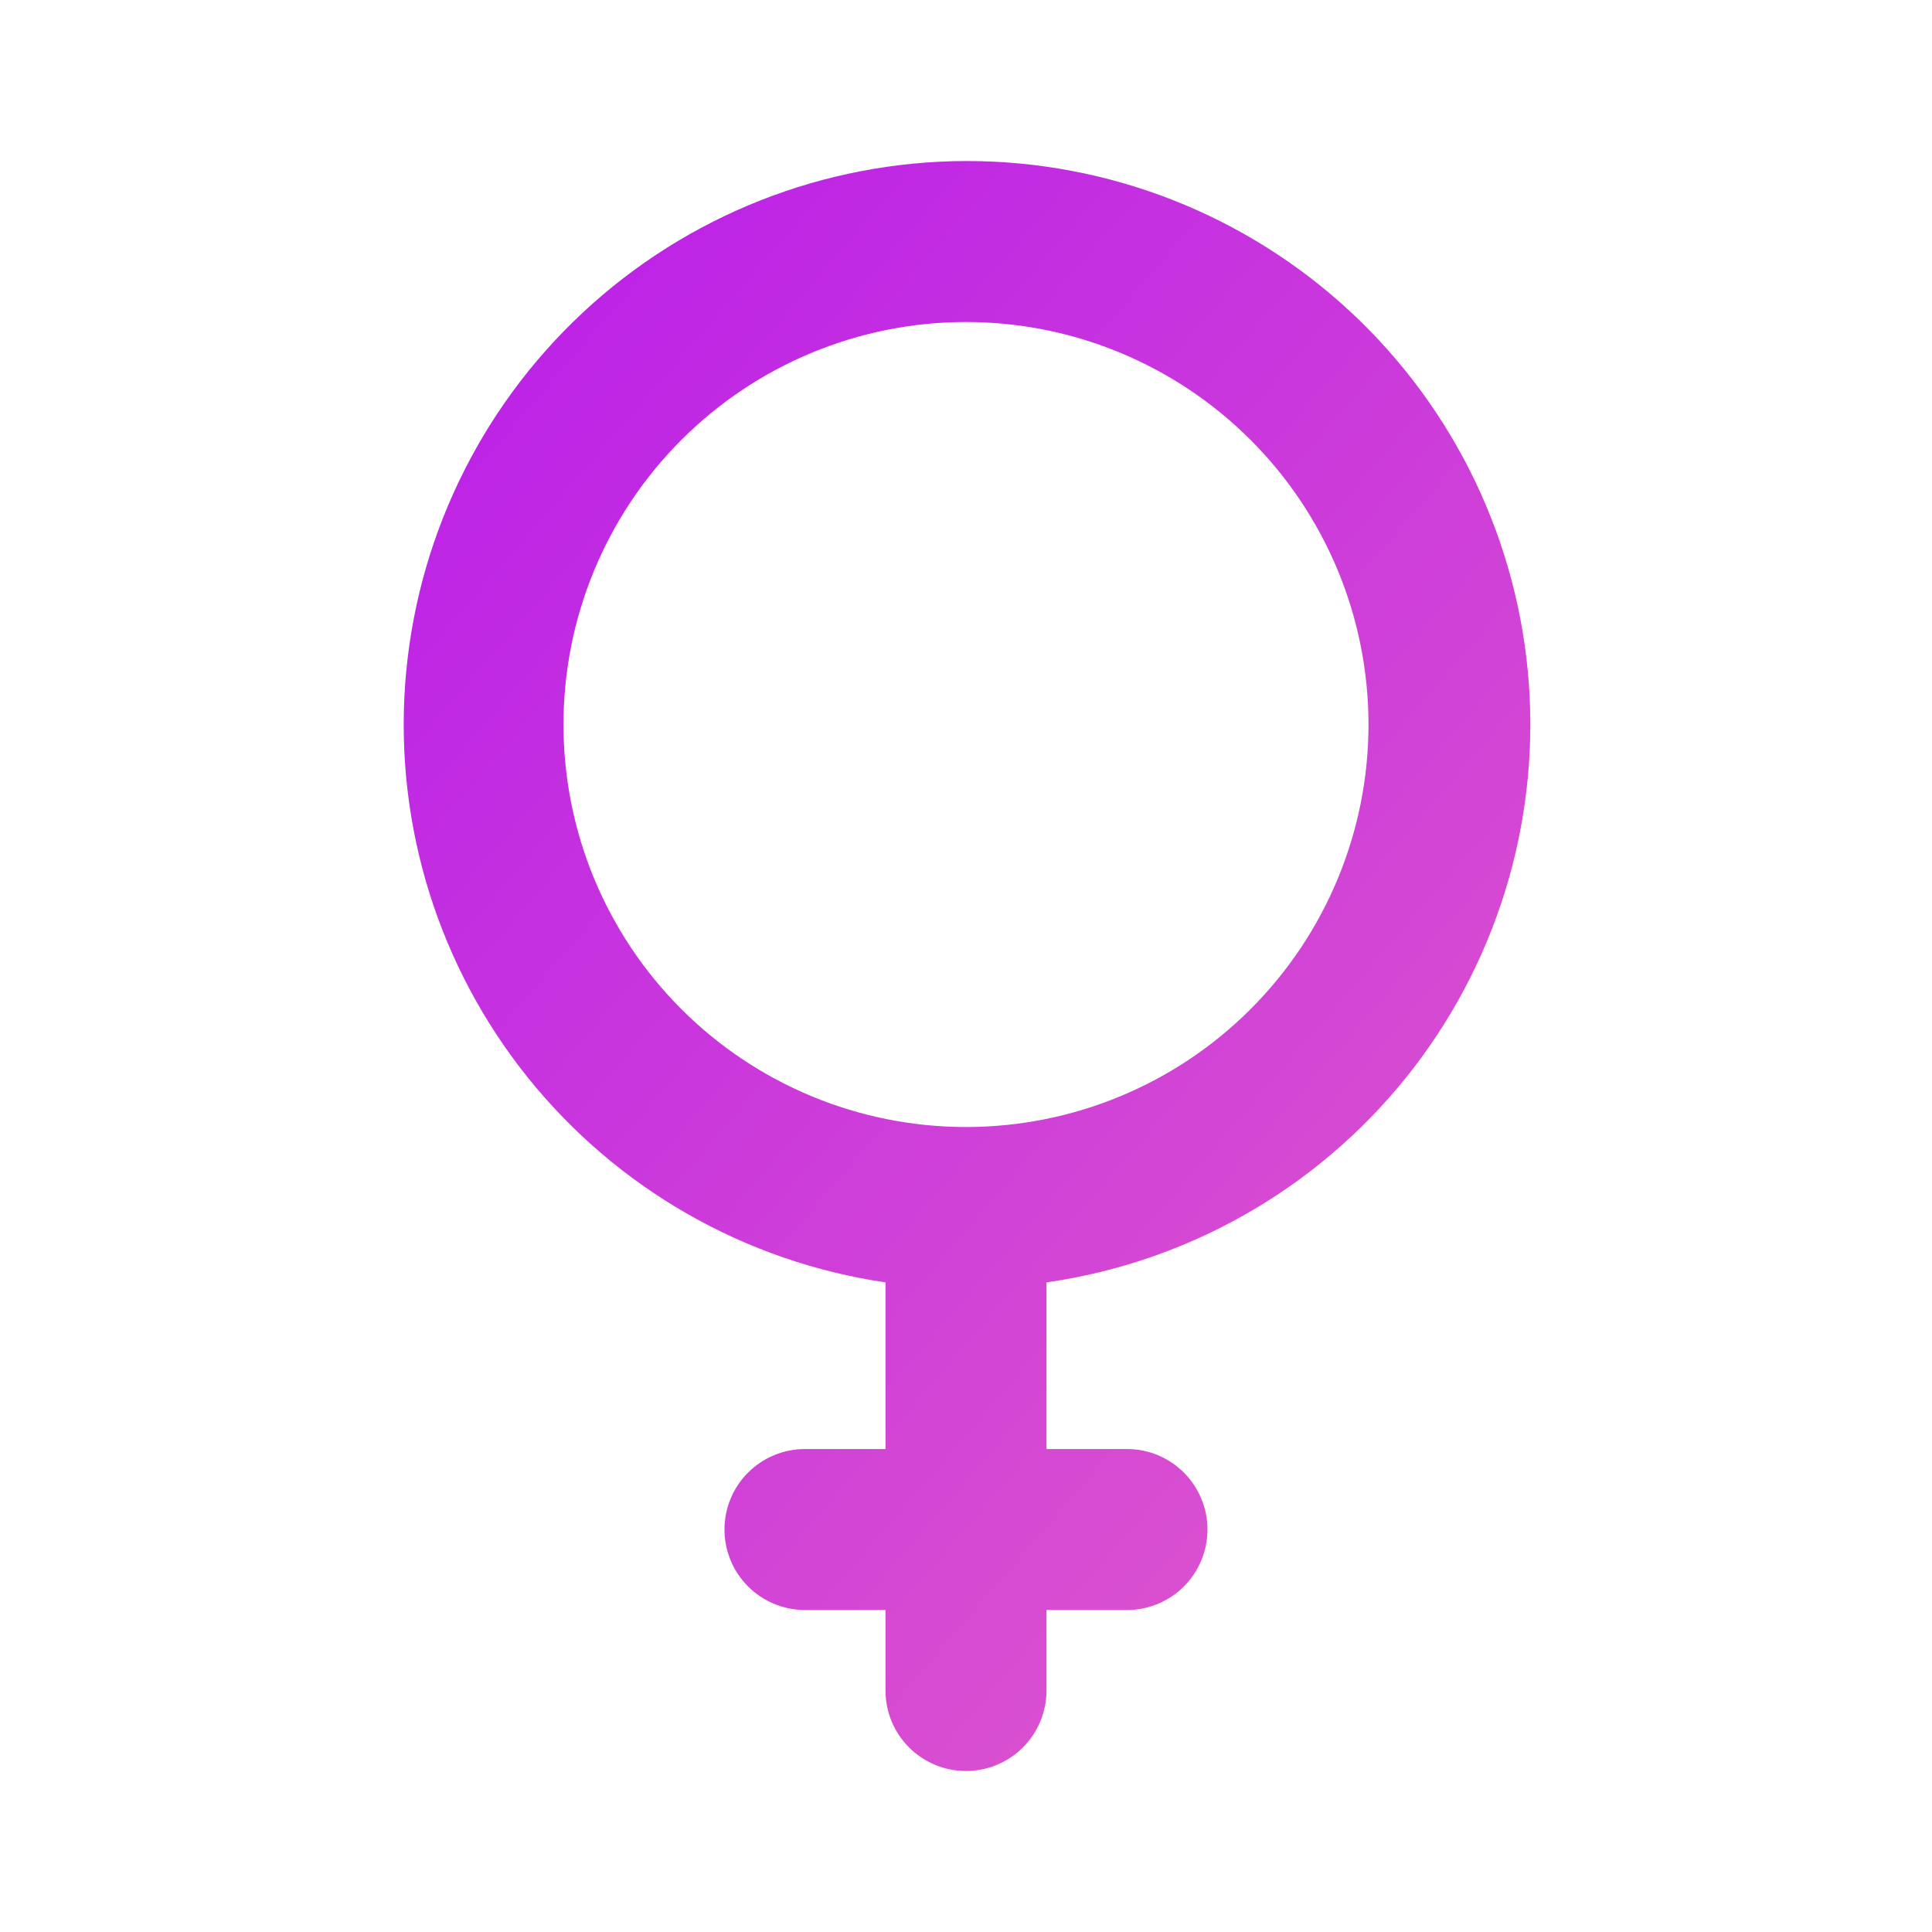 <svg width="64" height="64" viewBox="0 0 64 64" fill="none" xmlns="http://www.w3.org/2000/svg">
<path d="M31.999 37.334C35.536 37.334 38.927 35.929 41.427 33.429C43.928 30.928 45.333 27.537 45.333 24.001C45.333 20.465 43.928 17.073 41.427 14.573C38.927 12.072 35.536 10.667 31.999 10.667C28.463 10.667 25.072 12.072 22.571 14.573C20.071 17.073 18.666 20.465 18.666 24.001C18.666 27.537 20.071 30.928 22.571 33.429C25.072 35.929 28.463 37.334 31.999 37.334ZM34.666 48.001H37.333C38.04 48.001 38.718 48.282 39.218 48.782C39.718 49.282 39.999 49.96 39.999 50.667C39.999 51.375 39.718 52.053 39.218 52.553C38.718 53.053 38.04 53.334 37.333 53.334H34.666V56.001C34.666 56.708 34.385 57.386 33.885 57.886C33.385 58.386 32.707 58.667 31.999 58.667C31.292 58.667 30.614 58.386 30.114 57.886C29.614 57.386 29.333 56.708 29.333 56.001V53.334H26.666C25.959 53.334 25.28 53.053 24.78 52.553C24.28 52.053 23.999 51.375 23.999 50.667C23.999 49.96 24.28 49.282 24.78 48.782C25.28 48.282 25.959 48.001 26.666 48.001H29.333V42.667C29.333 42.603 29.333 42.542 29.338 42.481C24.675 41.797 20.442 39.376 17.49 35.702C14.538 32.028 13.084 27.373 13.421 22.672C13.758 17.97 15.86 13.57 19.306 10.355C22.752 7.139 27.286 5.346 31.999 5.334C36.724 5.327 41.276 7.112 44.736 10.328C48.197 13.545 50.309 17.954 50.647 22.667C50.984 27.379 49.522 32.045 46.556 35.722C43.589 39.399 39.338 41.814 34.661 42.481L34.666 42.667V48.001Z" fill="url(#paint0_linear_6965_25911)"/>
<defs>
<linearGradient id="paint0_linear_6965_25911" x1="13.477" y1="5.239" x2="57.26" y2="43.025" gradientUnits="userSpaceOnUse">
<stop stop-color="#B81CEA"/>
<stop offset="1" stop-color="#DE57CC"/>
</linearGradient>
</defs>
</svg>
